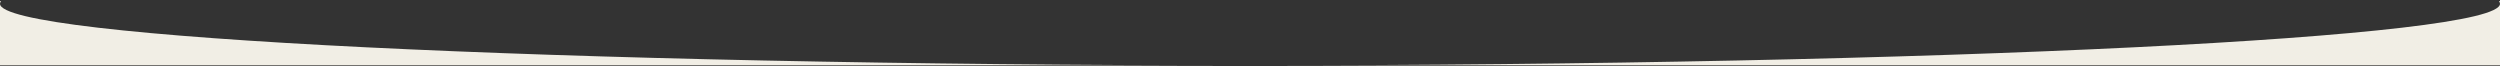 <?xml version="1.0" encoding="UTF-8"?> <svg xmlns="http://www.w3.org/2000/svg" width="1920" height="51" viewBox="0 0 1920 51" fill="none"><rect x="0" y="0" width="1920" height="51" fill="#333333" stroke="none"/><path d="M0.855 0.87C0.289 1.537 0 2.206 0 2.88C0 29.008 429.807 50.188 960 50.188H0V0.87H0.855ZM1920 50.188H960C1490.19 50.188 1920 29.008 1920 2.88C1920 2.206 1919.71 1.537 1919.14 0.87H1920V50.188Z" fill="#F1EEE5"></path></svg> 